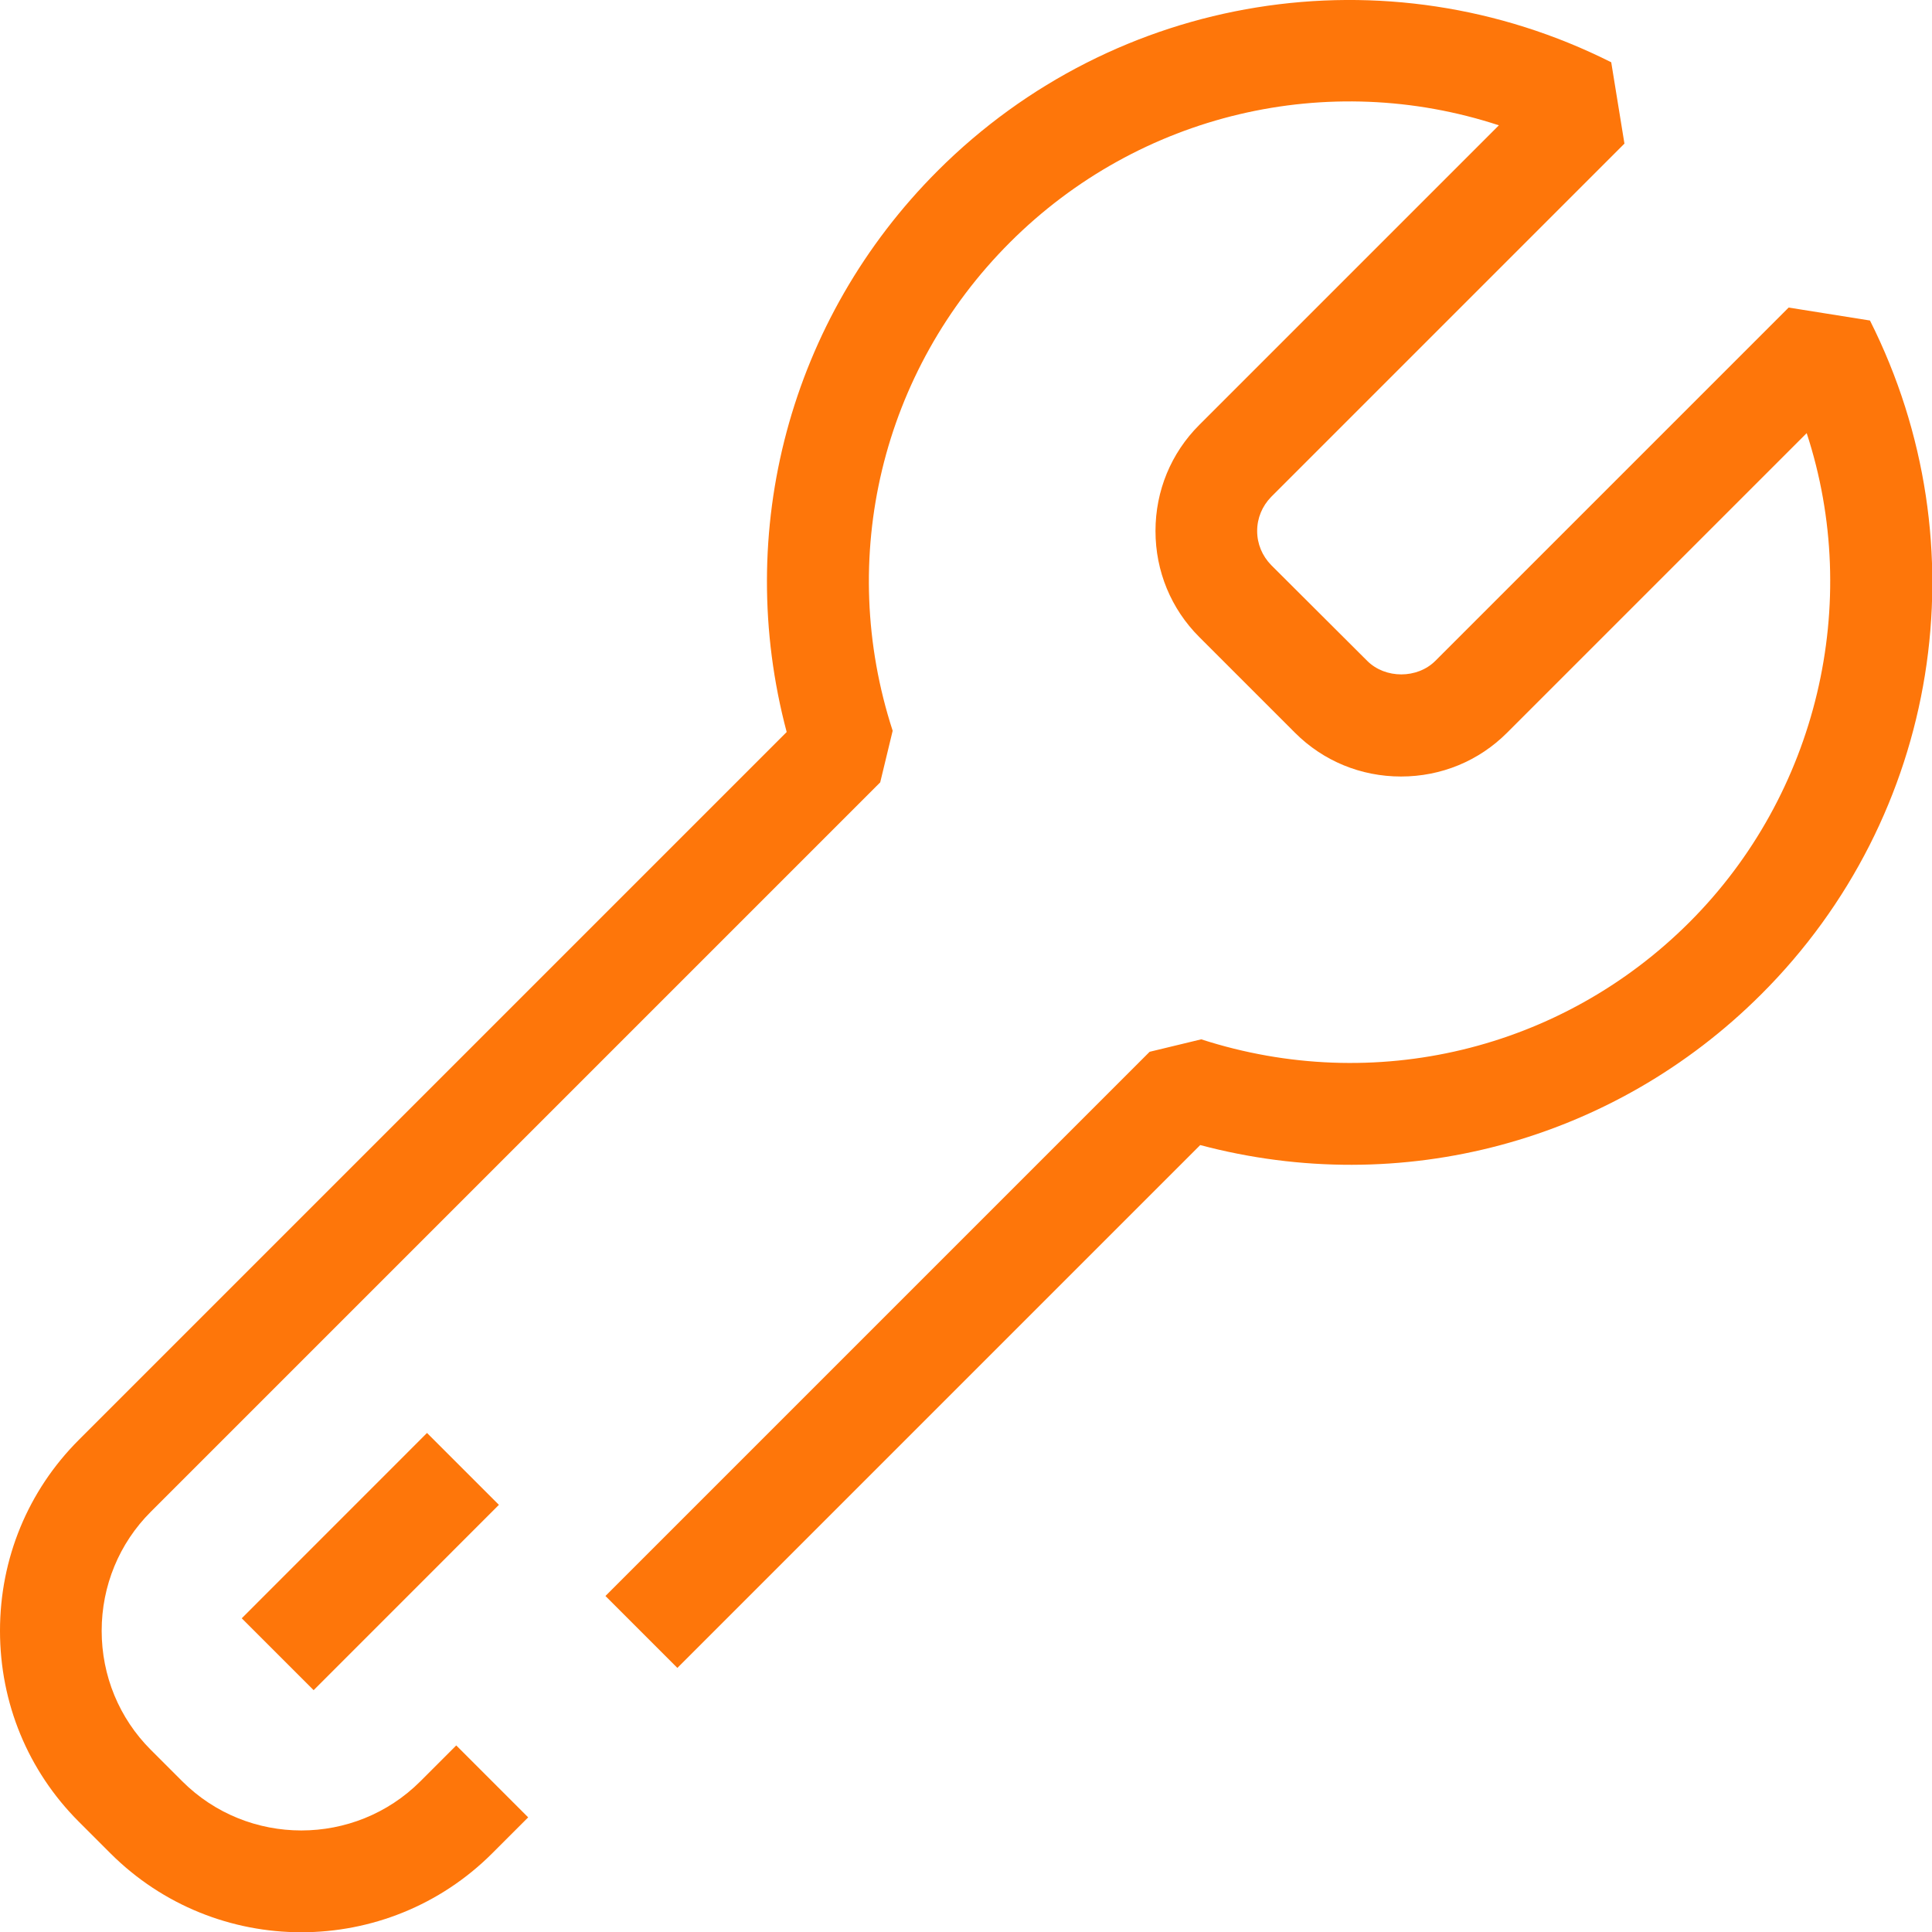 <svg xmlns="http://www.w3.org/2000/svg" id="_&#xC774;&#xC5B4;_2" viewBox="0 0 76.01 76.02"><defs><style>.cls-1{fill:#fe760a;}</style></defs><g id="conts"><g><path class="cls-1" d="M11.85,76.02c-2.72,0-5.44-1.04-7.51-3.11l-1.24-1.24c-2-2-3.1-4.67-3.1-7.51s1.1-5.51,3.1-7.51L30.95,28.8c-2.1-7.9,.12-16.26,5.94-22.08C43.89-.28,54.54-2,63.39,2.45l.52,3.2-13.9,13.9c-.35,.36-.55,.83-.55,1.34s.2,.98,.55,1.34l3.78,3.77c.71,.71,1.97,.71,2.68,0l13.9-13.9,3.2,.51c4.45,8.85,2.74,19.5-4.27,26.5-5.82,5.82-14.18,8.04-22.08,5.94l-20.57,20.57-2.83-2.83,21.41-21.41,2.03-.49c6.8,2.2,14.17,.43,19.21-4.61s6.8-12.55,4.61-19.24l-11.79,11.79c-1.11,1.11-2.59,1.72-4.17,1.72s-3.06-.61-4.17-1.72l-3.77-3.77c-1.11-1.11-1.72-2.59-1.72-4.17s.61-3.06,1.72-4.17l11.79-11.79c-6.7-2.2-14.14-.49-19.24,4.61-5.05,5.05-6.82,12.41-4.61,19.21l-.49,2.03L5.93,59.48c-1.24,1.24-1.93,2.91-1.93,4.68s.69,3.44,1.93,4.68l1.24,1.24c2.58,2.58,6.79,2.58,9.37,0l1.41-1.41,2.83,2.83-1.41,1.41c-2.07,2.07-4.79,3.11-7.51,3.11Z"></path><rect class="cls-1" x="9.41" y="59.44" width="10.31" height="4" transform="translate(-39.18 28.3) rotate(-45.01)"></rect></g></g></svg>